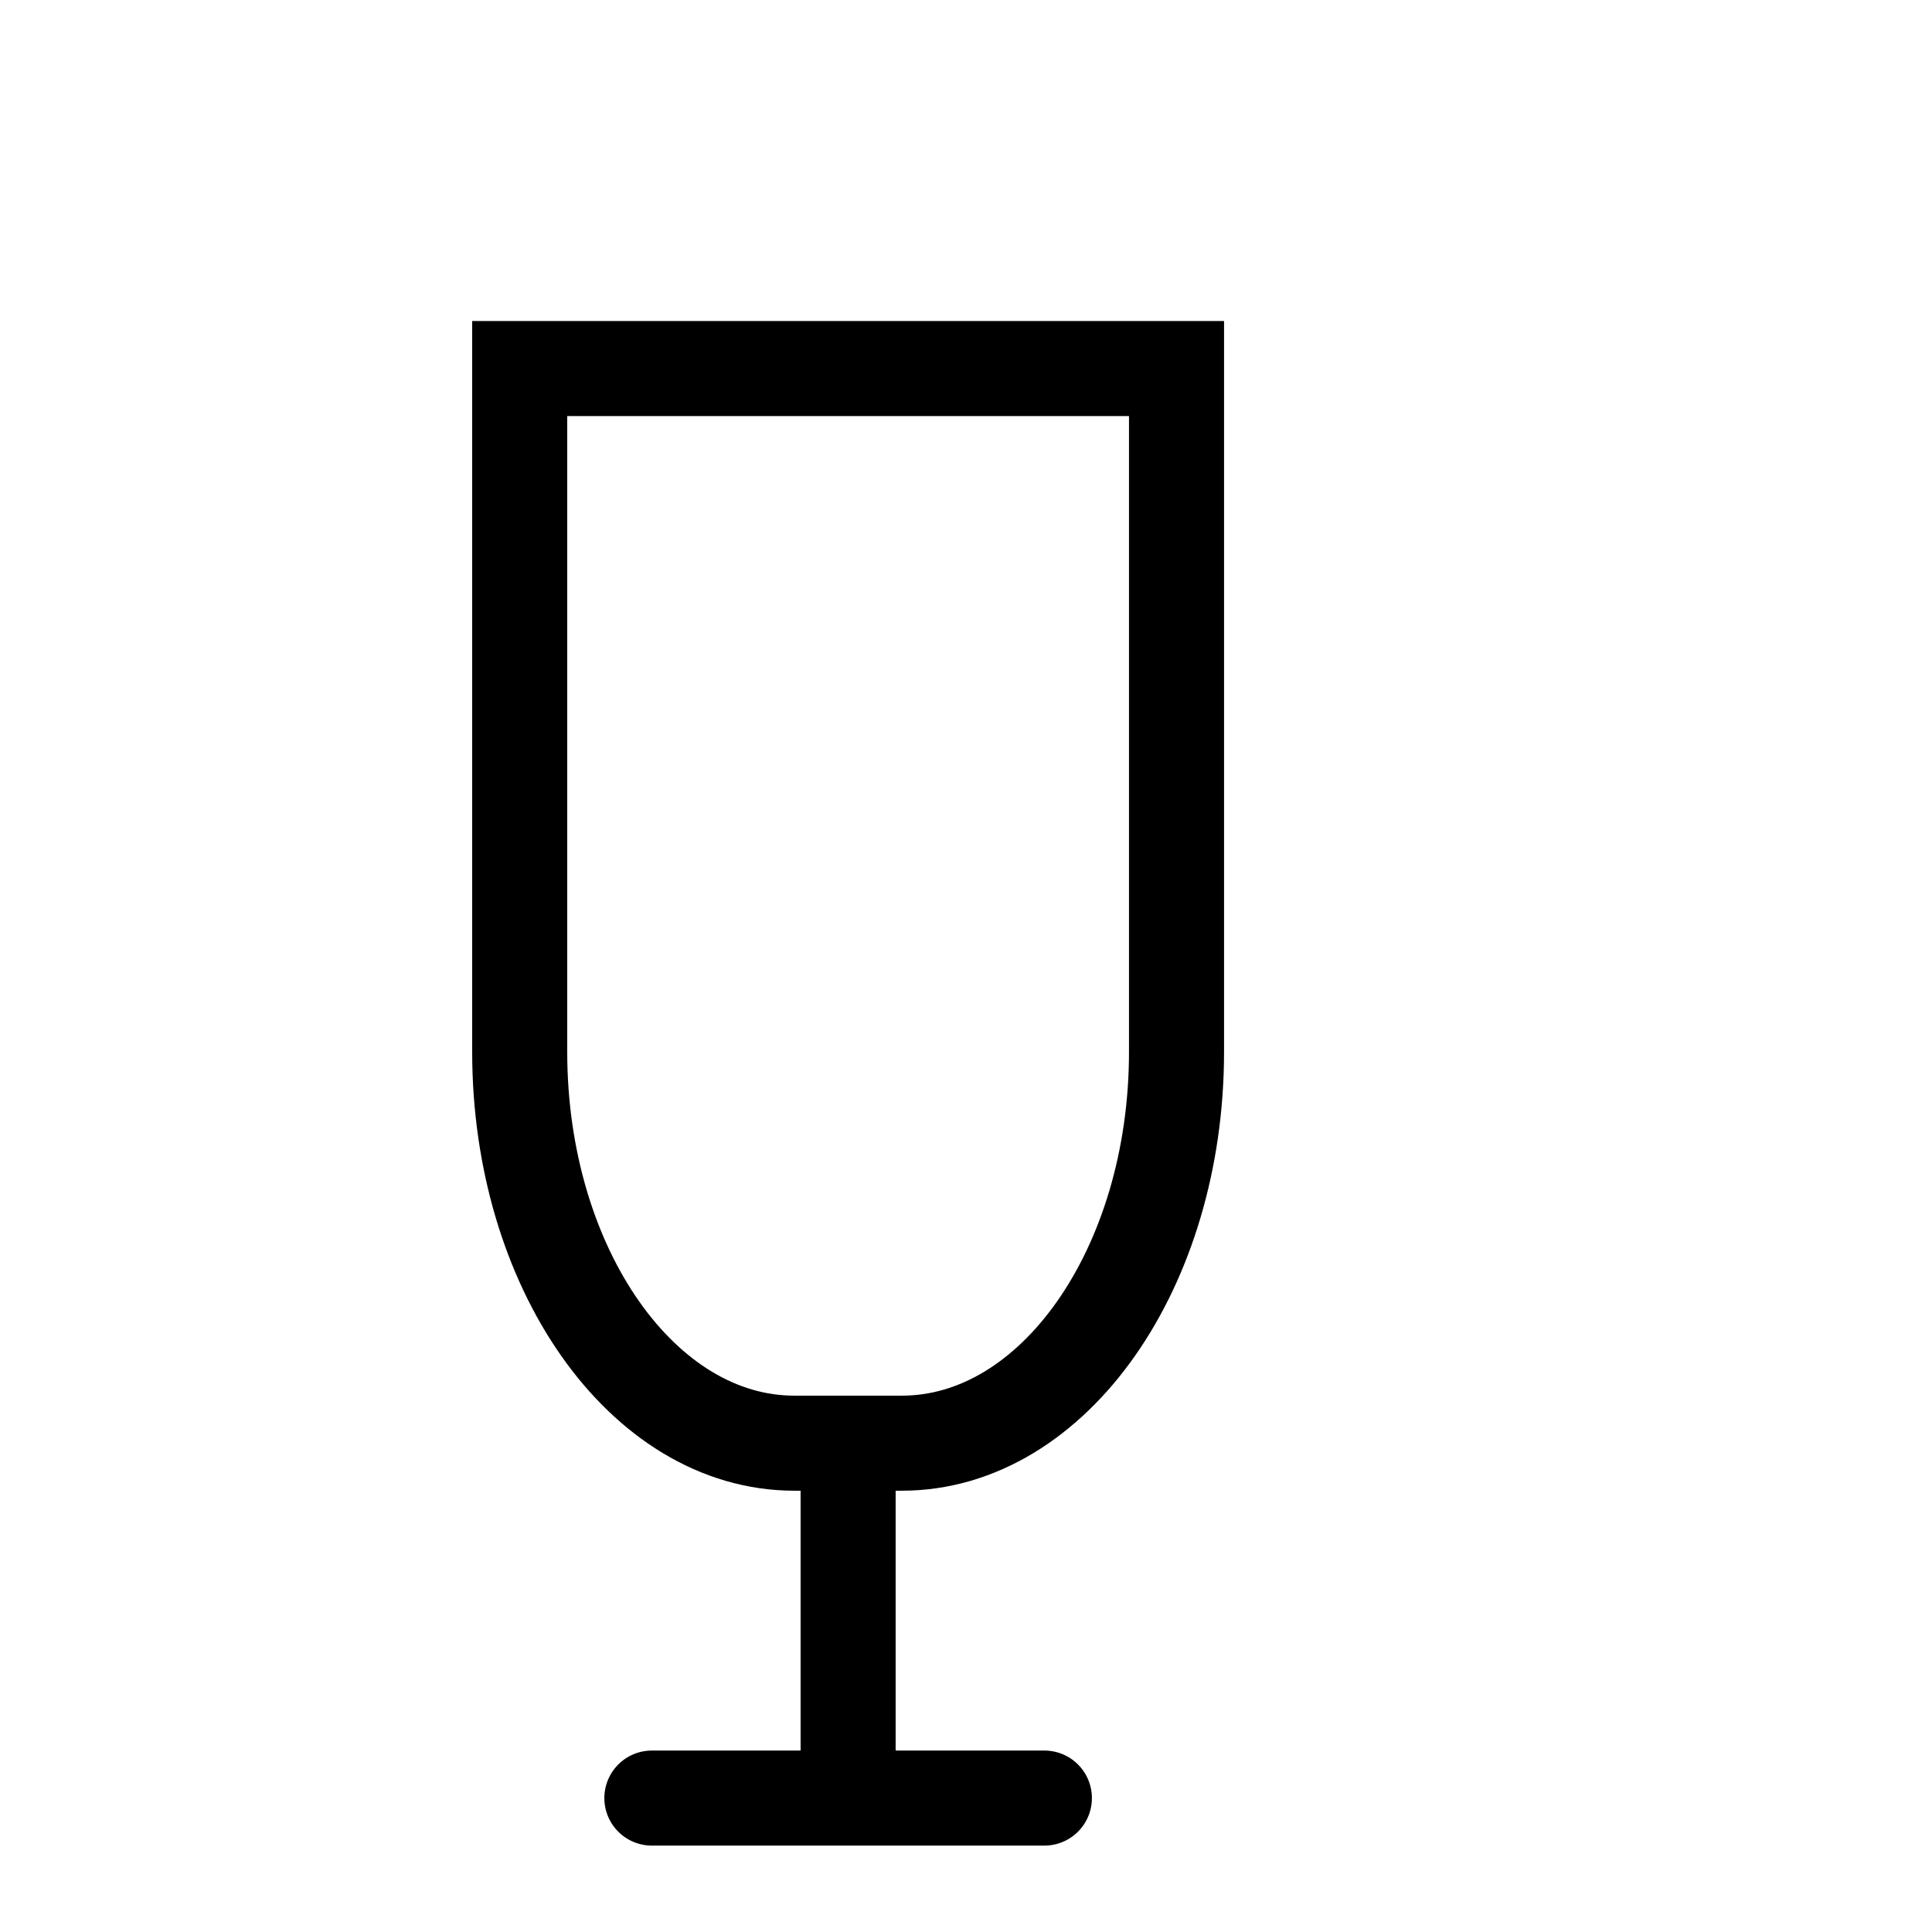 <?xml version="1.0" encoding="UTF-8"?>
<!-- Uploaded to: SVG Repo, www.svgrepo.com, Generator: SVG Repo Mixer Tools -->
<svg width="800px" height="800px" version="1.1" viewBox="144 144 512 512" xmlns="http://www.w3.org/2000/svg">
 <defs>
  <clipPath id="a">
   <path d="m148.09 148.09h503.81v503.81h-503.81z"/>
  </clipPath>
 </defs>
 <g clip-path="url(#a)">
  <path transform="matrix(5.038 0 0 5.038 148.09 148.09)" d="m61.076 18.574v35.943c0 11.369-6.467 20.586-14.447 20.586h-5.657c-7.979 0-14.446-9.217-14.446-20.586v-35.943zm-17.275 58.026v16.422m-10.323 0.749h20.647" fill="none" stroke="#000000" stroke-linecap="round" stroke-miterlimit="10" stroke-width="5"/>
 </g>
</svg>